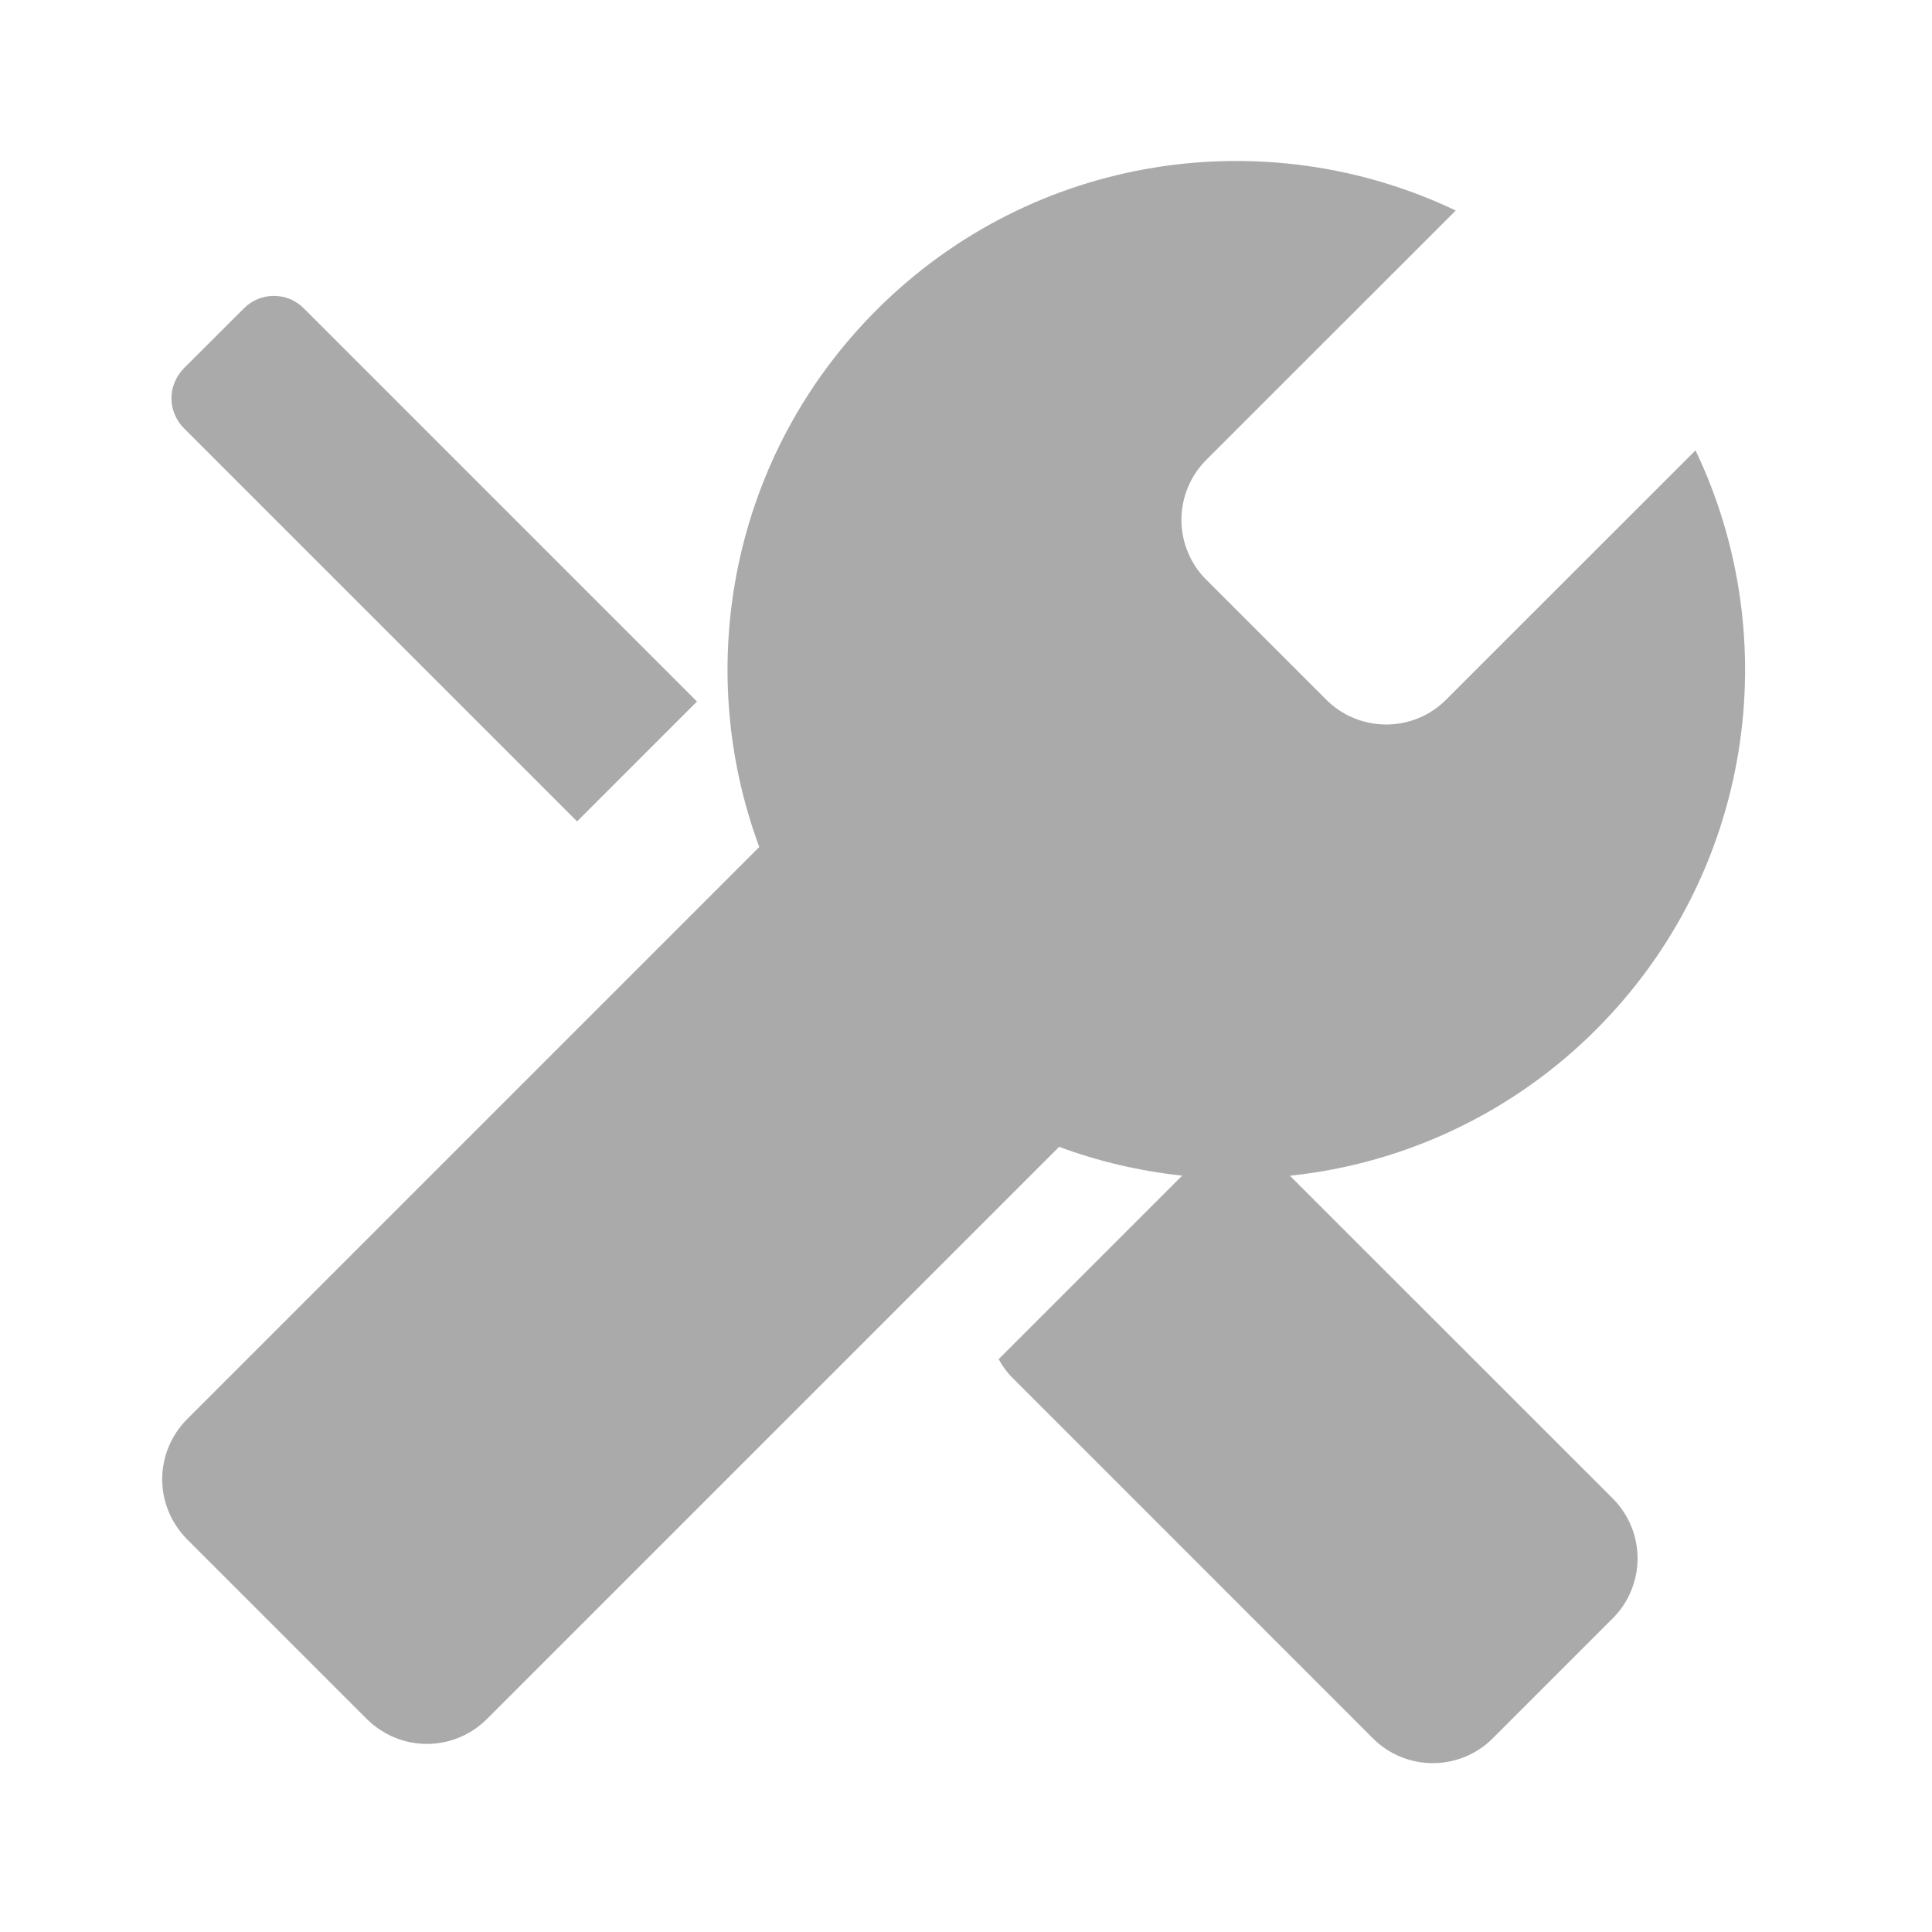 <svg width="20" height="20" viewBox="0 0 20 20" fill="none" xmlns="http://www.w3.org/2000/svg">
<path d="M15.069 2.179C13.111 1.245 10.695 1.587 9.074 3.209C7.571 4.712 7.166 6.898 7.86 8.768L1.936 14.692C1.855 14.774 1.79 14.87 1.746 14.977C1.702 15.083 1.679 15.198 1.679 15.313C1.679 15.428 1.702 15.542 1.746 15.649C1.79 15.755 1.855 15.852 1.936 15.934L3.798 17.796C3.88 17.877 3.977 17.942 4.083 17.986C4.19 18.03 4.304 18.053 4.419 18.053C4.534 18.053 4.649 18.03 4.755 17.986C4.862 17.942 4.958 17.877 5.04 17.796L10.964 11.872C11.377 12.025 11.805 12.124 12.238 12.17L10.338 14.07C10.377 14.143 10.427 14.21 10.488 14.27L14.212 17.995C14.376 18.16 14.6 18.252 14.832 18.252C15.065 18.252 15.288 18.16 15.453 17.995L16.695 16.753C16.776 16.672 16.841 16.575 16.885 16.468C16.929 16.362 16.952 16.248 16.952 16.133C16.952 16.017 16.929 15.903 16.885 15.796C16.841 15.69 16.776 15.593 16.695 15.512L13.353 12.171C14.552 12.046 15.671 11.511 16.523 10.658C18.144 9.036 18.487 6.62 17.552 4.662L14.97 7.243C14.806 7.408 14.583 7.5 14.35 7.5C14.117 7.5 13.894 7.408 13.729 7.243L12.488 6.002C12.406 5.921 12.341 5.824 12.297 5.717C12.253 5.611 12.23 5.497 12.23 5.381C12.23 5.266 12.253 5.152 12.297 5.045C12.341 4.939 12.406 4.842 12.488 4.76L15.069 2.18V2.179ZM1.904 3.812C1.863 3.853 1.831 3.902 1.809 3.955C1.786 4.008 1.775 4.065 1.775 4.123C1.775 4.181 1.786 4.238 1.809 4.291C1.831 4.344 1.863 4.393 1.904 4.433L5.974 8.503L7.215 7.262L3.145 3.192C3.105 3.151 3.056 3.119 3.003 3.096C2.95 3.074 2.893 3.063 2.835 3.063C2.777 3.063 2.72 3.074 2.667 3.096C2.614 3.119 2.565 3.151 2.525 3.192L1.904 3.812Z" fill="#AAAAAA"/>
</svg>
